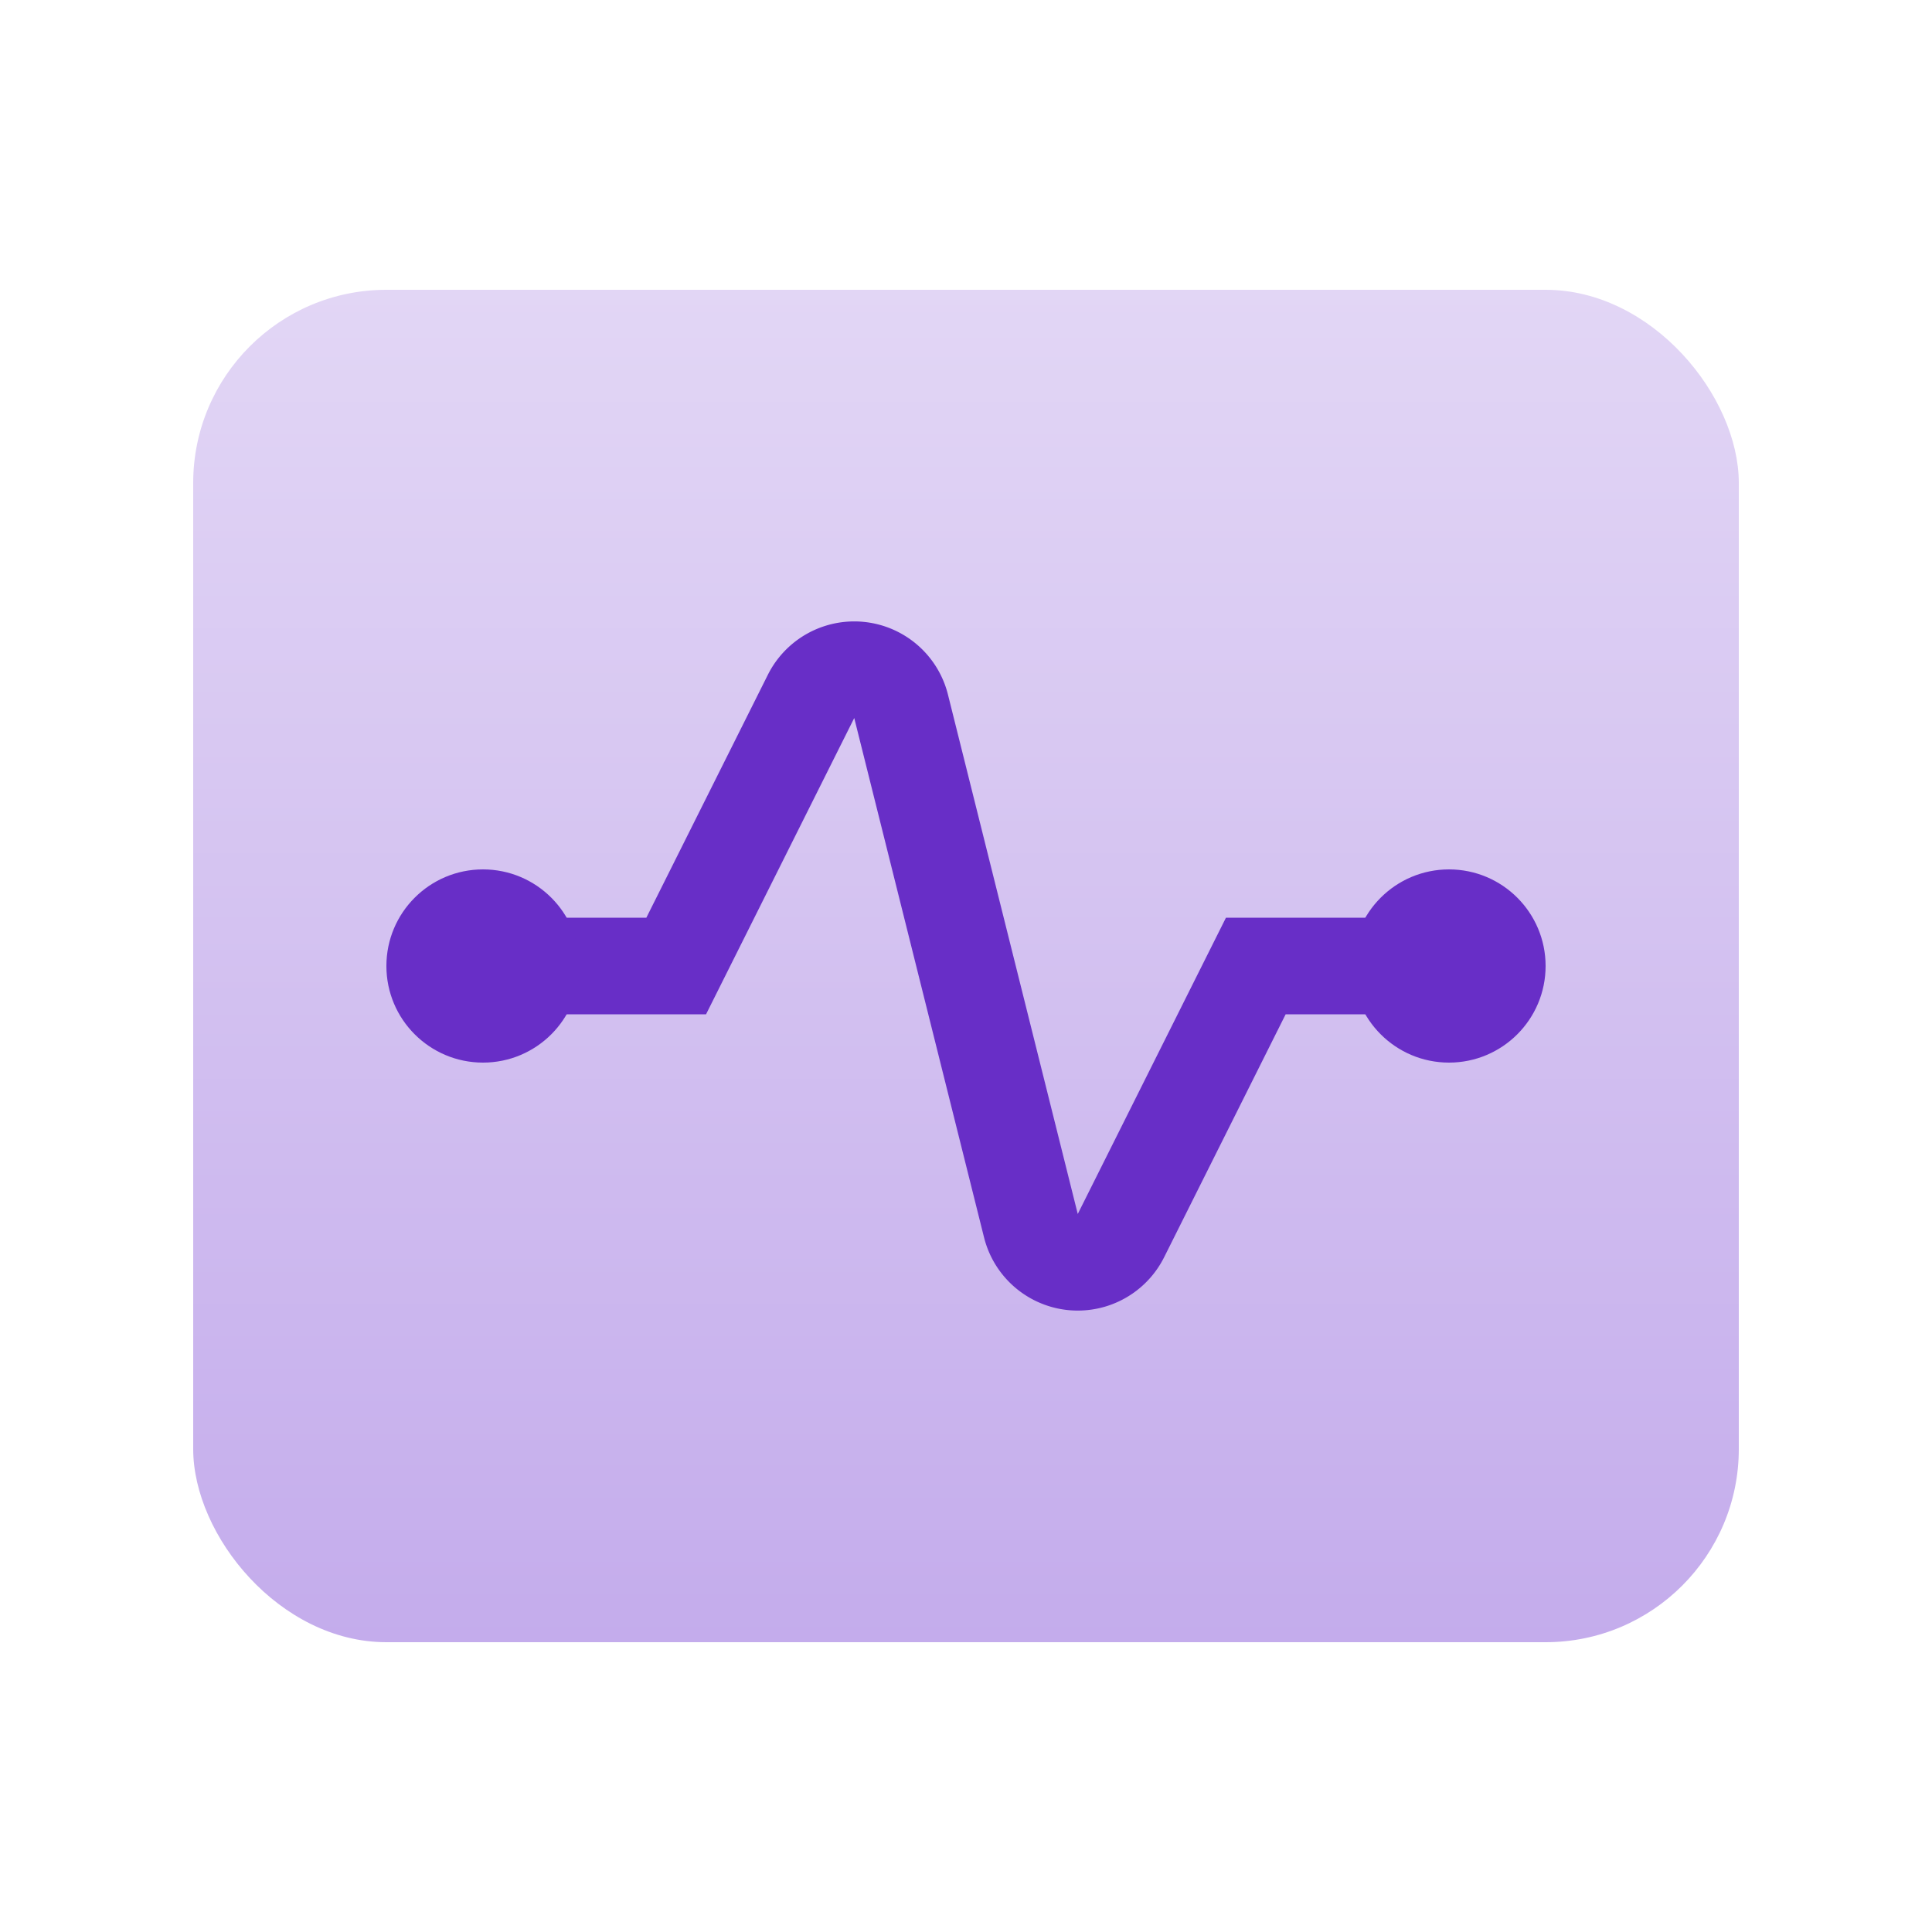 <svg width="20" height="20" viewBox="0 0 20 20" fill="none" xmlns="http://www.w3.org/2000/svg">
    <rect x="2" y="3" width="16" height="14" rx="2" fill="url(#ydoymbg9va)"/>
    <path d="M5 10h2l1.396-2.791a.5.5 0 0 1 .932.102l1.344 5.378a.5.5 0 0 0 .932.102L13 10h2" stroke="#682EC7" stroke-linecap="round"/>
    <circle cx="5" cy="10" r="1" fill="#682EC7"/>
    <circle cx="15" cy="10" r="1" fill="#682EC7"/>
    <defs>
        <linearGradient id="ydoymbg9va" x1="10" y1="3" x2="10" y2="17" gradientUnits="userSpaceOnUse">
            <stop stop-color="#E2D6F5"/>
            <stop offset="1" stop-color="#C4ACEC"/>
        </linearGradient>
    </defs>
</svg>
